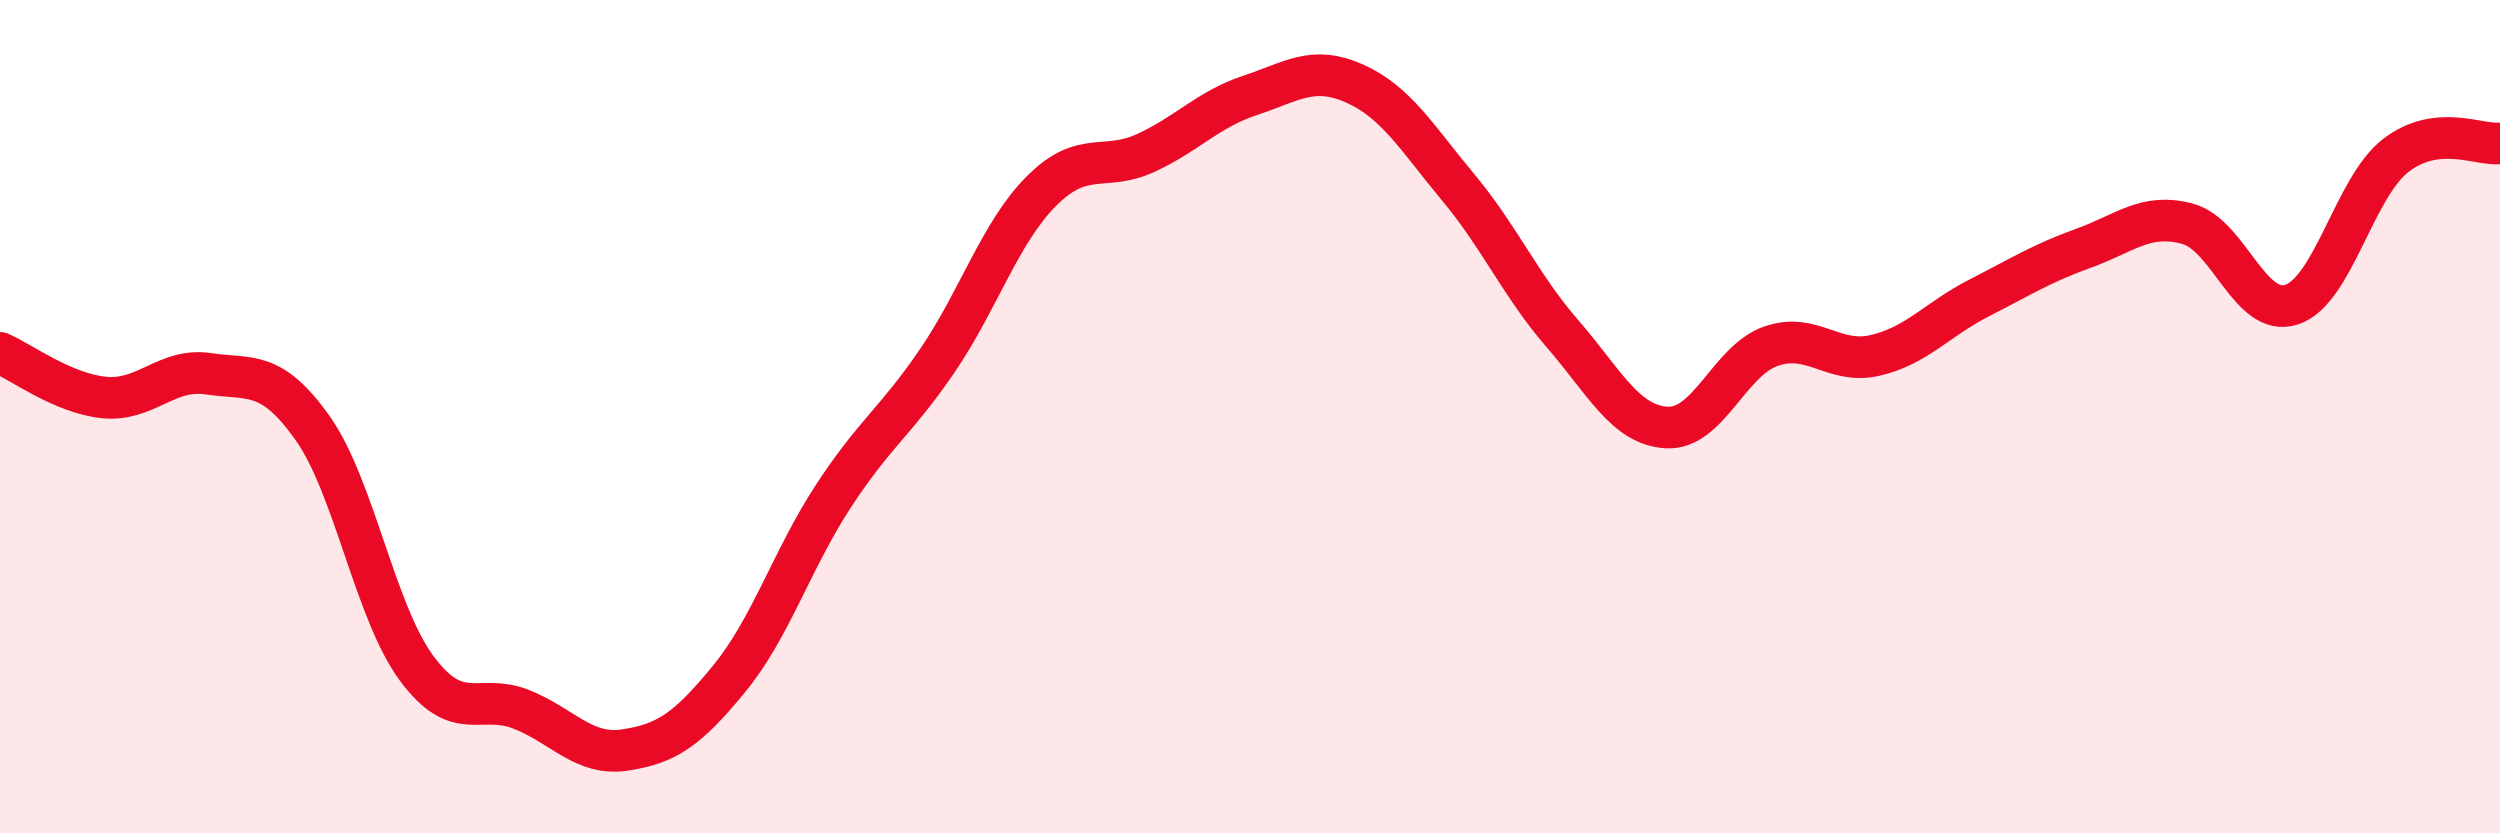 
    <svg width="60" height="20" viewBox="0 0 60 20" xmlns="http://www.w3.org/2000/svg">
      <path
        d="M 0,8.47 C 0.5,8.68 1.5,9.44 2.5,9.54 C 3.5,9.64 4,8.82 5,8.97 C 6,9.12 6.5,8.86 7.5,10.27 C 8.5,11.68 9,14.69 10,16.04 C 11,17.39 11.5,16.63 12.5,17.02 C 13.5,17.41 14,18.15 15,18 C 16,17.85 16.5,17.51 17.5,16.29 C 18.5,15.07 19,13.44 20,11.91 C 21,10.38 21.5,10.12 22.5,8.65 C 23.5,7.18 24,5.58 25,4.58 C 26,3.58 26.5,4.13 27.5,3.67 C 28.5,3.21 29,2.62 30,2.29 C 31,1.96 31.5,1.56 32.5,2 C 33.5,2.44 34,3.3 35,4.5 C 36,5.7 36.5,6.86 37.5,8.01 C 38.5,9.16 39,10.2 40,10.26 C 41,10.32 41.5,8.66 42.5,8.31 C 43.5,7.96 44,8.76 45,8.53 C 46,8.3 46.5,7.66 47.5,7.15 C 48.5,6.64 49,6.32 50,5.96 C 51,5.6 51.5,5.1 52.5,5.37 C 53.5,5.64 54,7.64 55,7.31 C 56,6.98 56.5,4.5 57.5,3.73 C 58.5,2.96 59.5,3.5 60,3.44L60 20L0 20Z"
        fill="#EB0A25"
        opacity="0.1"
        stroke-linecap="round"
        stroke-linejoin="round"
      />
      <path
        d="M 0,8.47 C 0.5,8.68 1.5,9.44 2.5,9.54 C 3.5,9.64 4,8.82 5,8.97 C 6,9.12 6.5,8.86 7.5,10.27 C 8.5,11.68 9,14.69 10,16.04 C 11,17.39 11.5,16.63 12.5,17.02 C 13.5,17.41 14,18.15 15,18 C 16,17.85 16.5,17.51 17.5,16.29 C 18.5,15.07 19,13.44 20,11.91 C 21,10.38 21.5,10.12 22.5,8.65 C 23.5,7.18 24,5.58 25,4.58 C 26,3.58 26.5,4.13 27.5,3.67 C 28.5,3.21 29,2.62 30,2.29 C 31,1.96 31.5,1.56 32.5,2 C 33.5,2.44 34,3.3 35,4.5 C 36,5.7 36.5,6.86 37.5,8.01 C 38.5,9.16 39,10.2 40,10.26 C 41,10.32 41.5,8.66 42.5,8.31 C 43.5,7.96 44,8.76 45,8.53 C 46,8.3 46.5,7.66 47.5,7.15 C 48.5,6.64 49,6.32 50,5.96 C 51,5.6 51.5,5.1 52.5,5.37 C 53.5,5.64 54,7.64 55,7.31 C 56,6.98 56.5,4.5 57.5,3.73 C 58.5,2.96 59.5,3.5 60,3.44"
        stroke="#EB0A25"
        stroke-width="1"
        fill="none"
        stroke-linecap="round"
        stroke-linejoin="round"
      />
    </svg>
  